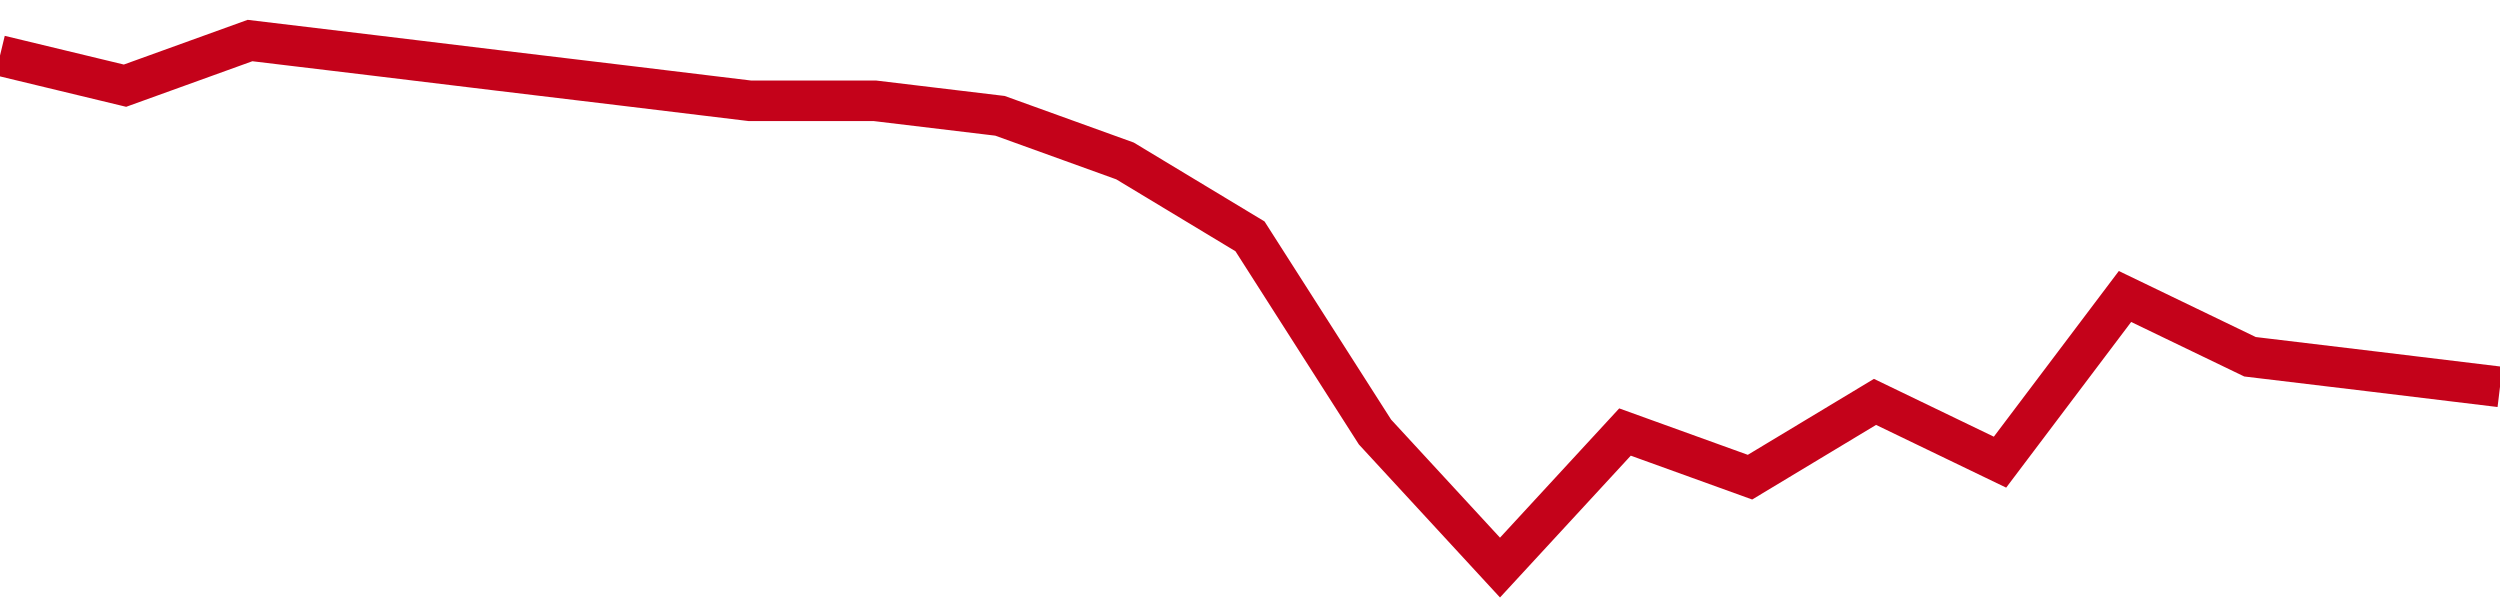 <!-- Generated with https://github.com/jxxe/sparkline/ --><svg viewBox="0 0 185 45" class="sparkline" xmlns="http://www.w3.org/2000/svg"><path class="sparkline--fill" d="M 0 4.11 L 0 4.11 L 9.25 6.34 L 18.5 3 L 27.75 4.11 L 37 5.23 L 46.25 6.34 L 55.5 7.46 L 64.75 7.46 L 74 8.57 L 83.25 11.91 L 92.5 17.49 L 101.75 31.97 L 111 42 L 120.25 31.97 L 129.5 35.31 L 138.75 29.74 L 148 34.2 L 157.25 21.94 L 166.5 26.4 L 175.75 27.51 L 185 28.63 V 45 L 0 45 Z" stroke="none" fill="none" ></path><path class="sparkline--line" d="M 0 4.11 L 0 4.11 L 9.25 6.34 L 18.5 3 L 27.75 4.11 L 37 5.23 L 46.25 6.34 L 55.5 7.46 L 64.75 7.46 L 74 8.57 L 83.25 11.91 L 92.5 17.49 L 101.75 31.97 L 111 42 L 120.25 31.97 L 129.5 35.31 L 138.75 29.74 L 148 34.2 L 157.25 21.94 L 166.5 26.4 L 175.75 27.51 L 185 28.63" fill="none" stroke-width="3" stroke="#C4021A" ></path></svg>